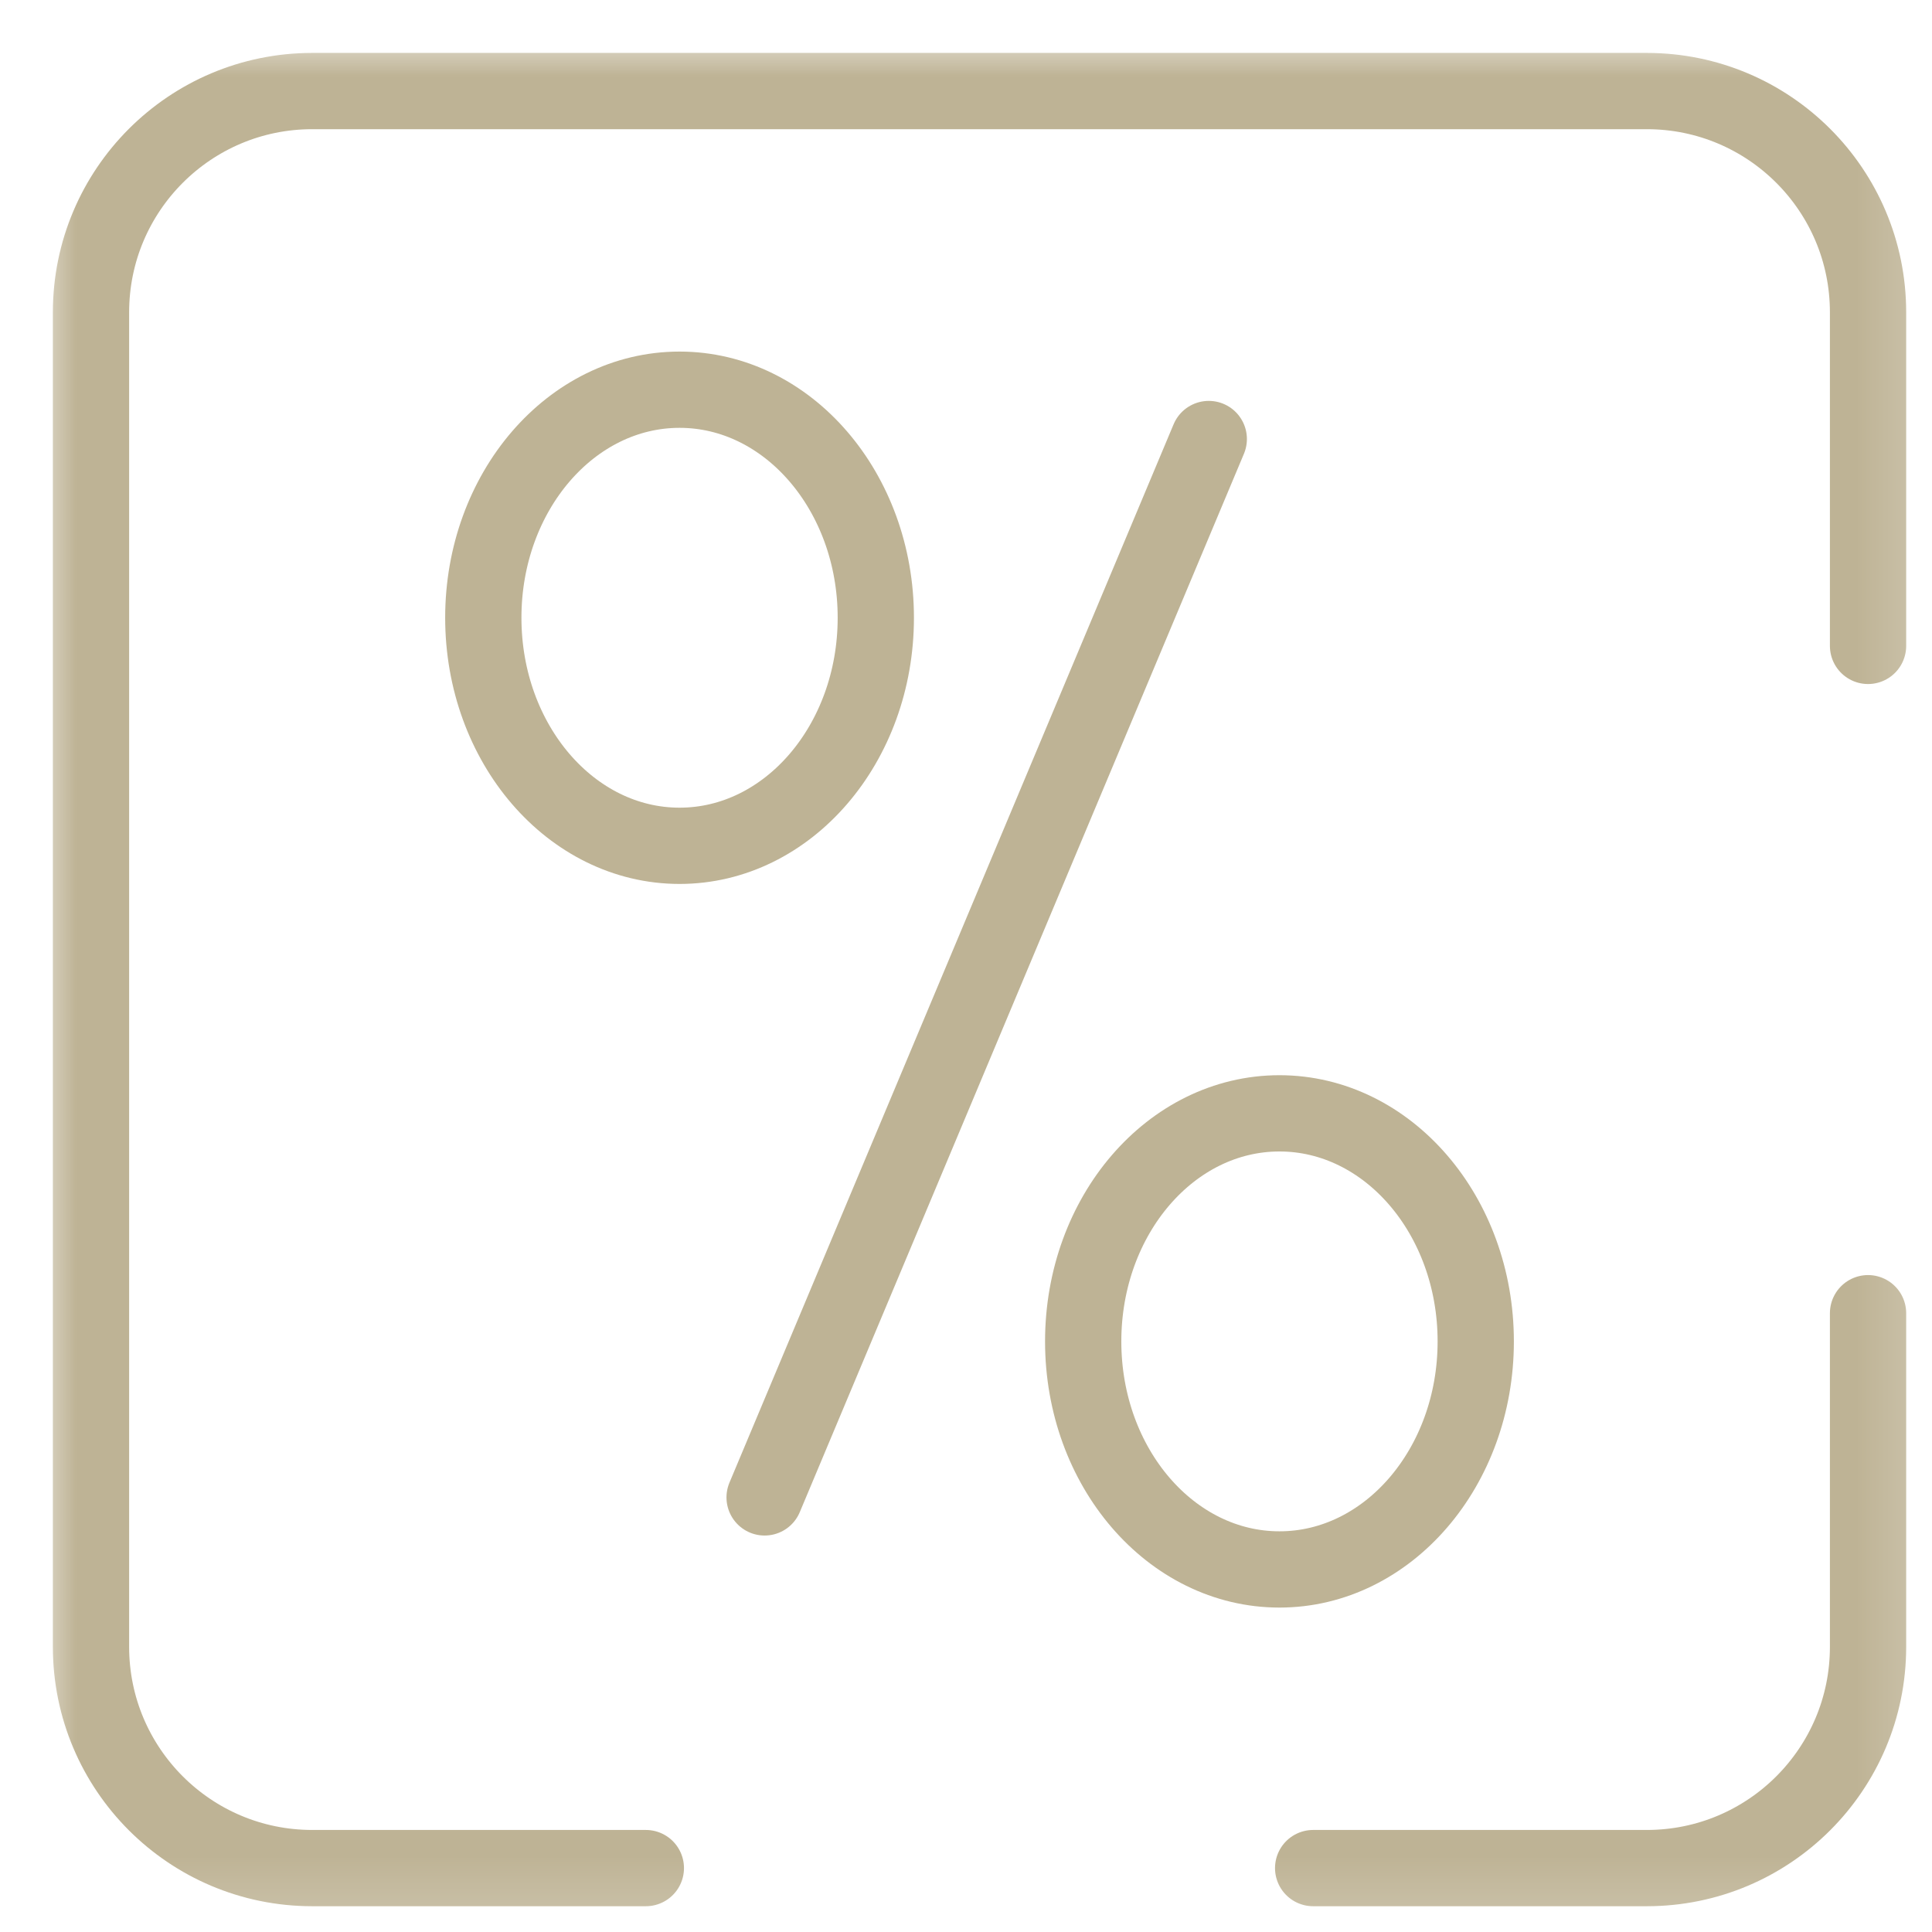 <svg width="38" height="38" viewBox="0 0 38 38" fill="none" xmlns="http://www.w3.org/2000/svg">
<path d="M23.775 8.635L15.039 29.452" stroke="#BEB395" stroke-width="1.5" stroke-miterlimit="10" stroke-linecap="round" stroke-linejoin="round"/>
<mask id="mask0_563_77" style="mask-type:luminance" maskUnits="userSpaceOnUse" x="0" y="0" width="38" height="38">
<path d="M37.079 37.081V1.454H1.452V37.081H37.079Z" fill="white" stroke="white" stroke-width="1.5"/>
</mask>
<g mask="url(#mask0_563_77)">
<path d="M17.226 12.15C17.226 14.628 15.498 16.636 13.366 16.636C11.234 16.636 9.506 14.628 9.506 12.15C9.506 9.673 11.234 7.665 13.366 7.665C15.498 7.665 17.226 9.673 17.226 12.15Z" stroke="#BEB395" stroke-width="1.5" stroke-miterlimit="10" stroke-linecap="round" stroke-linejoin="round"/>
<path d="M29.026 26.384C29.026 28.861 27.297 30.869 25.165 30.869C23.033 30.869 21.305 28.861 21.305 26.384C21.305 23.906 23.033 21.898 25.165 21.898C27.297 21.898 29.026 23.906 29.026 26.384Z" stroke="#BEB395" stroke-width="1.5" stroke-miterlimit="10" stroke-linecap="round" stroke-linejoin="round"/>
<path d="M36.742 12.704V6.142C36.742 3.739 34.794 1.791 32.391 1.791H6.141C3.738 1.791 1.79 3.739 1.79 6.142V32.392C1.79 34.795 3.738 36.743 6.141 36.743H12.703M36.742 25.829V32.392C36.742 34.795 34.794 36.743 32.391 36.743H25.828" stroke="#BEB395" stroke-width="1.5" stroke-miterlimit="10" stroke-linecap="round" stroke-linejoin="round"/>
</g>
</svg>
